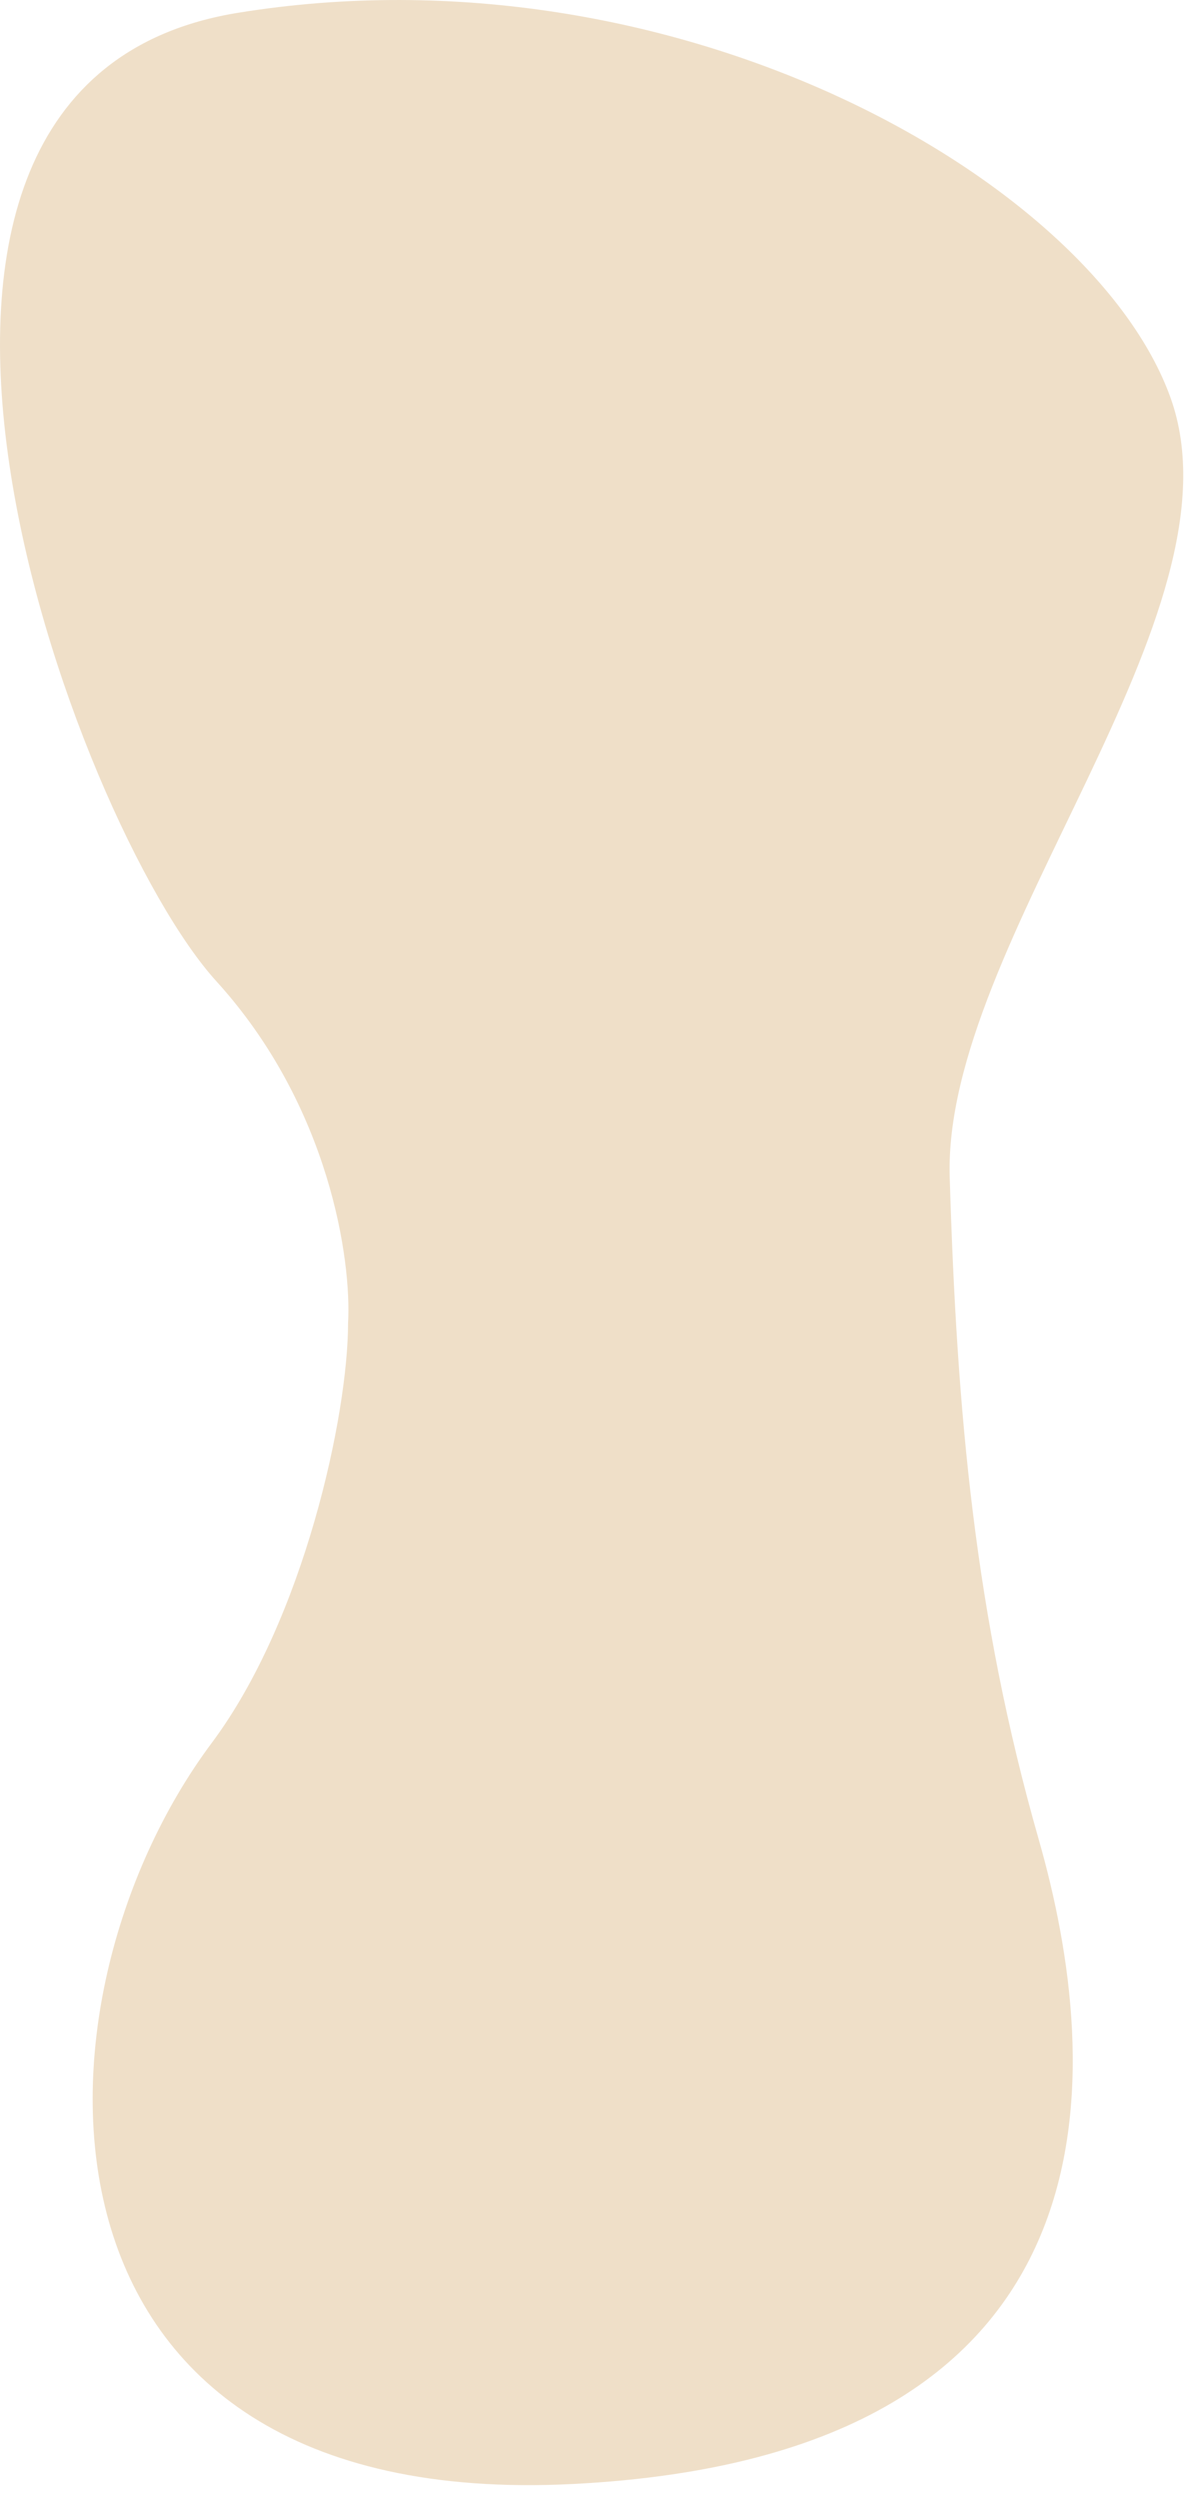 <?xml version="1.0" encoding="utf-8"?>
<svg xmlns="http://www.w3.org/2000/svg" fill="none" height="100%" overflow="visible" preserveAspectRatio="none" style="display: block;" viewBox="0 0 45 95" width="100%">
<path d="M8.223 37.289C12.552 42.052 13.364 47.933 13.229 50.278C13.229 53.751 11.561 61.528 8.047 66.235C0.695 76.08 0.394 95.479 21.771 94.396C43.149 93.314 41.913 78.421 39.477 69.897C37.042 61.373 36.365 53.661 36.095 44.731C35.824 35.801 47.46 23.354 44.483 15.1C41.507 6.847 25.677 -2.218 9.035 0.488C-7.607 3.194 2.811 31.336 8.223 37.289Z" fill="#EFDFC8" id="Vector 1052"/>
</svg>